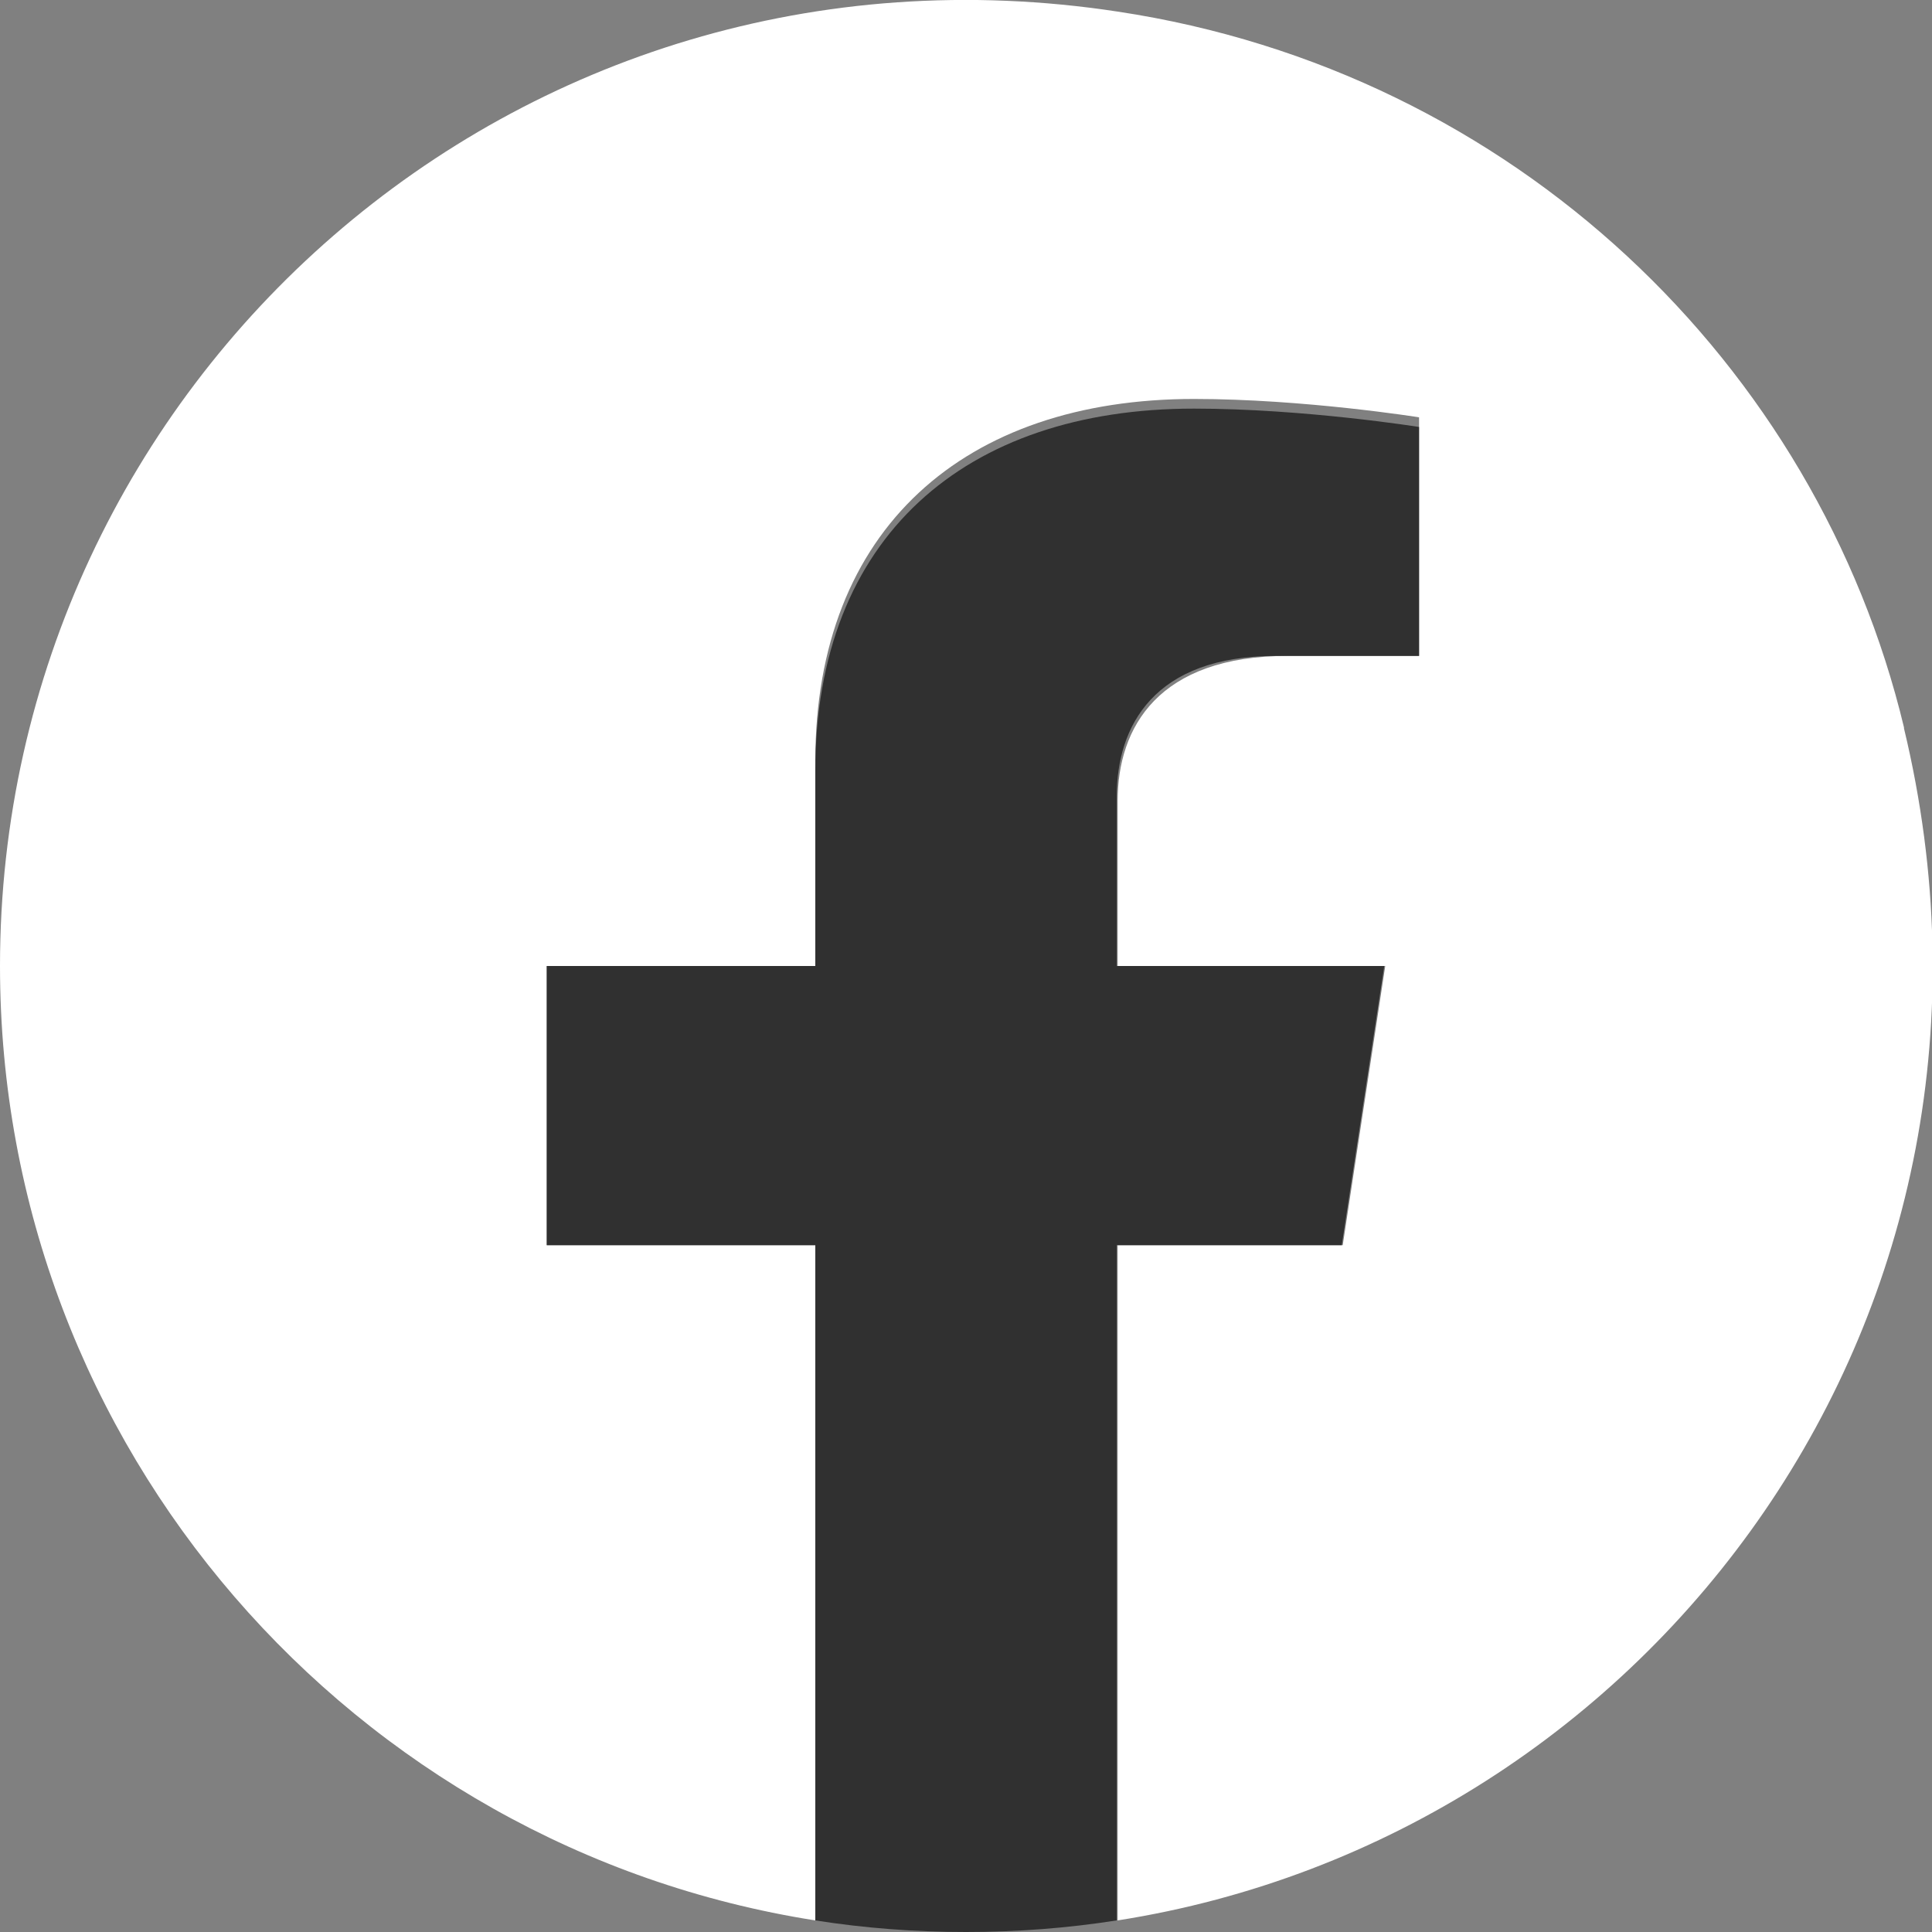 <?xml version="1.0" encoding="UTF-8"?><svg xmlns="http://www.w3.org/2000/svg" width="20" height="20" viewBox="0 0 20 20"><rect x="0" y="0" width="20" height="20" fill="#808080" stroke="none"/><defs><style>.e{fill:#fff;}.f{fill:#303030;}</style></defs><g id="a"/><g id="b"><g id="c"><g id="d"><g><path class="e" d="M19.71,7.53C18.81,3.78,15.68,.74,11.57,.12,5.35-.83,0,3.96,0,10c0,4.99,3.66,9.13,8.44,9.88v-6.99h-2.78v-2.89h2.78v-2.12c0-2.41,1.55-3.75,3.92-3.75,1.14,0,2.33,.19,2.33,.19v2.47h-1.36c-1.34,0-1.76,.74-1.76,1.5v1.71h2.77l-.44,2.89h-2.33v6.99c5.55-.87,9.59-6.31,8.14-12.34Z"/><path class="f" d="M13.89,12.89l.44-2.89h-2.77v-1.75c0-.74,.39-1.46,1.65-1.46h1.48v-2.37s-1.19-.19-2.33-.19c-2.37,0-3.92,1.33-3.92,3.75v2.02h-2.78v2.89h2.78v6.99c.51,.08,1.03,.12,1.56,.12s1.05-.04,1.56-.12v-6.99h2.33Z"/></g></g></g></g></svg>